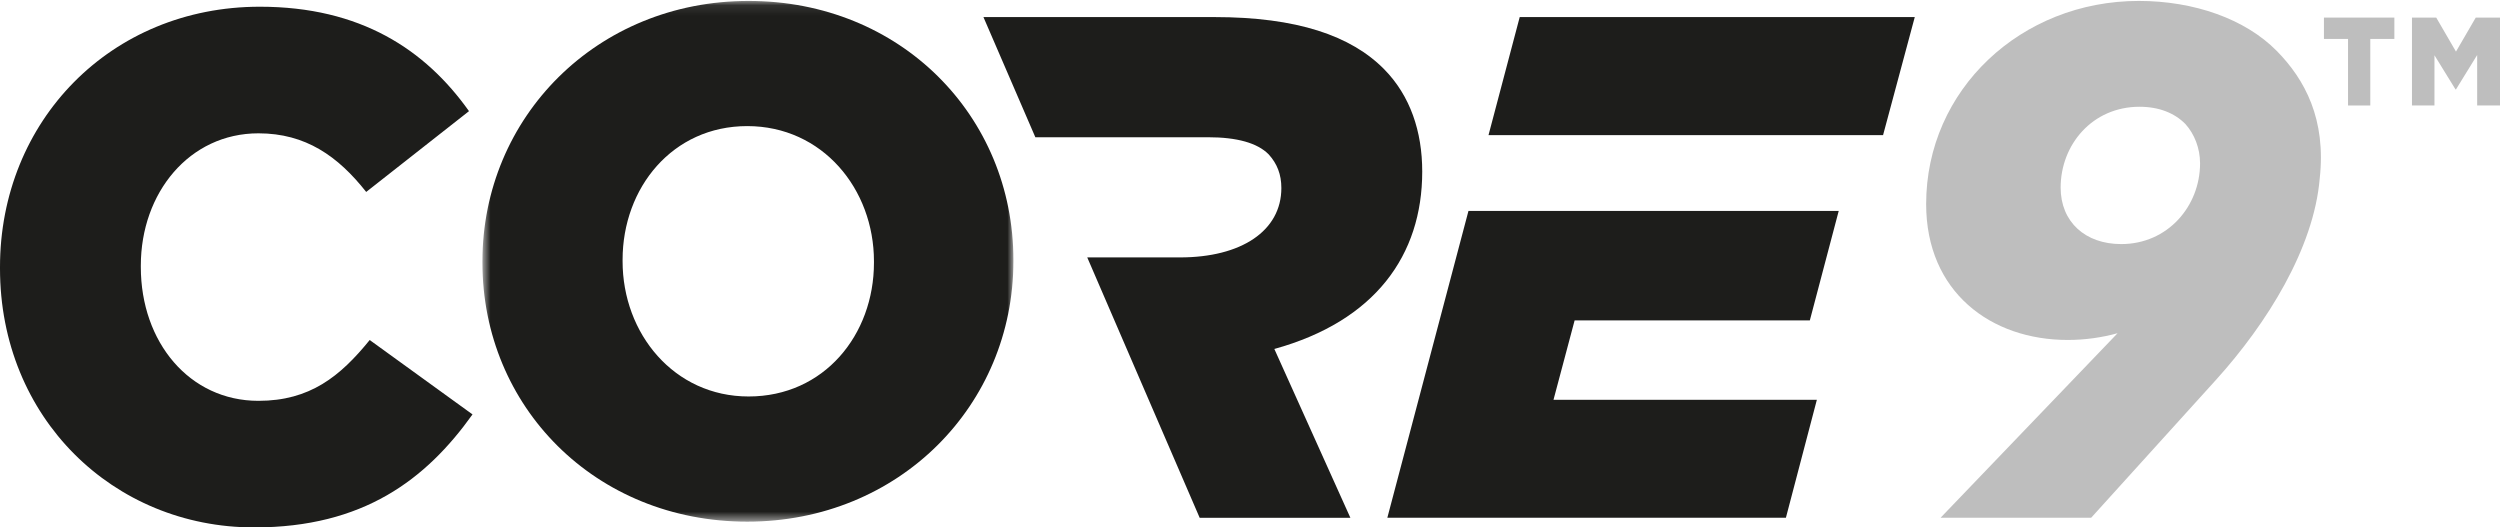 <svg width="237" height="50" viewBox="0 0 237 50" fill="none" xmlns="http://www.w3.org/2000/svg">
<g clip-path="url(#clip0_8824_30)">
<path fill-rule="evenodd" clip-rule="evenodd" d="M222.593 3.691H220.31V1.667H226.986V3.691H224.703V10H222.593V3.691Z" fill="#BEBEBE"/>
<path fill-rule="evenodd" clip-rule="evenodd" d="M234.701 1.667L232.827 4.893L230.954 1.667H228.655V10H230.786V5.238L232.782 8.476H232.827L234.835 5.215V10H237V1.667H234.701Z" fill="#BEBEBE"/>
<path fill-rule="evenodd" clip-rule="evenodd" d="M24.5 37.999C17.958 37.999 13.35 32.438 13.35 25.317V25.181C13.35 18.267 17.958 12.639 24.5 12.639C28.974 12.639 32.042 14.809 34.715 18.196L44.46 10.537C40.32 4.705 34.179 0.637 24.633 0.637C10.481 0.637 0 11.484 0 25.317V25.453C0 39.625 10.747 50 24.097 50C34.445 50 40.387 45.458 44.794 39.287L35.048 32.234C32.243 35.692 29.374 37.999 24.5 37.999Z" fill="#1D1D1B"/>
<mask id="mask0_8824_30" style="mask-type:luminance" maskUnits="userSpaceOnUse" x="45" y="0" width="52" height="50">
<path d="M45.734 0.088H96.07V49.453H45.734V0.088Z" fill="white"/>
</mask>
<g mask="url(#mask0_8824_30)">
<path fill-rule="evenodd" clip-rule="evenodd" d="M82.851 24.904C82.851 31.754 78.114 37.586 70.969 37.586C63.892 37.586 59.021 31.619 59.021 24.769V24.633C59.021 17.788 63.76 11.954 70.836 11.954C77.979 11.954 82.851 17.924 82.851 24.769V24.904ZM70.969 0.088C56.549 0.088 45.734 11.142 45.734 24.769V24.904C45.734 38.535 56.416 49.453 70.836 49.453C85.254 49.453 96.07 38.4 96.07 24.769V24.633C96.07 11.006 85.388 0.088 70.969 0.088Z" fill="#1D1D1B"/>
</g>
<path fill-rule="evenodd" clip-rule="evenodd" d="M98.151 13.011H98.678H114.532C117.269 13.011 119.205 13.553 120.273 14.637C121.074 15.521 121.473 16.537 121.473 17.825C121.473 21.893 117.668 24.403 111.862 24.403H103.557H103.071L107.52 34.711L113.729 49.086H114.122H128.016L120.807 33.082C130.353 30.44 134.827 24.199 134.827 16.265C134.827 12.465 133.692 9.078 131.222 6.568C128.083 3.381 122.943 1.619 115.131 1.619H93.801H93.23L98.151 13.011Z" fill="#1D1D1B"/>
<path fill-rule="evenodd" clip-rule="evenodd" d="M202.826 10.121C204.696 10.121 206.163 10.732 207.167 11.748C208.032 12.697 208.566 14.055 208.566 15.48C208.566 19.549 205.497 23.139 201.091 23.139C197.684 23.139 195.349 21.04 195.349 17.785C195.349 13.716 198.354 10.121 202.826 10.121ZM196.016 32.228C197.693 32.228 199.28 31.992 200.748 31.588L183.965 49.083H198.241L210.088 35.999C214.913 30.661 219.348 23.543 219.909 16.928C220.535 11.304 218.5 7.533 215.843 4.834C212.839 1.781 207.967 0.088 202.76 0.088C191.609 0.088 182.599 8.493 182.599 19.346C182.599 27.686 188.74 32.228 196.016 32.228Z" fill="#BEBEBE"/>
<path fill-rule="evenodd" clip-rule="evenodd" d="M181.52 1.619H144.069L141.111 12.808H178.515L181.52 1.619Z" fill="#1D1D1B"/>
<path fill-rule="evenodd" clip-rule="evenodd" d="M172.239 37.898H147.272L149.275 30.372H171.573L174.311 19.995H139.211L131.519 49.084H169.303L172.239 37.898Z" fill="#1D1D1B"/>
</g>
<defs>
<clipPath id="clip0_8824_30">
<rect width="237" height="50" fill="white"/>
</clipPath>
</defs>
</svg>

